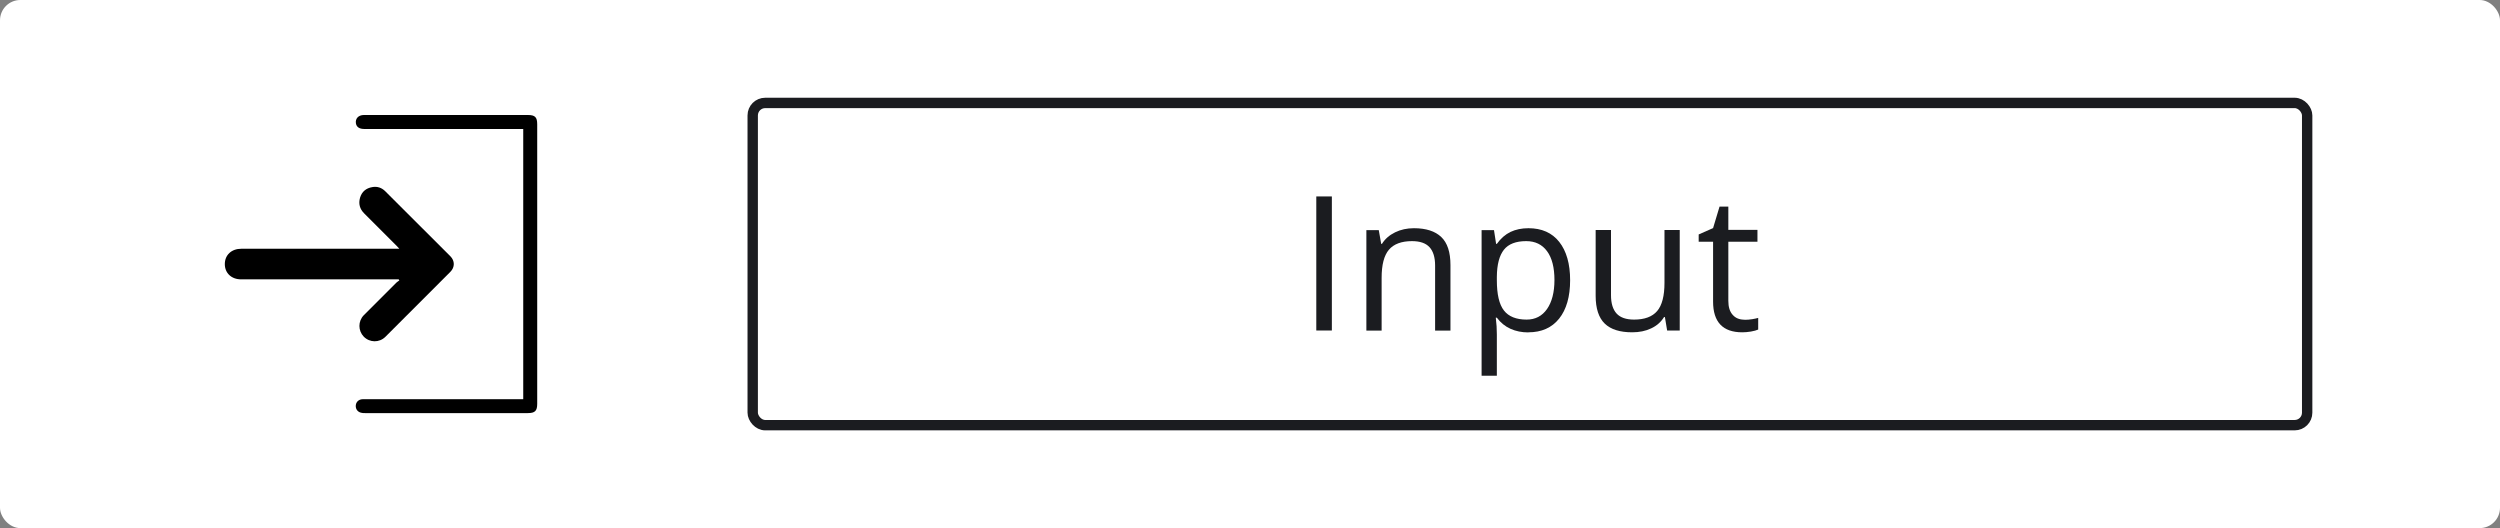 <svg xmlns="http://www.w3.org/2000/svg" id="Layer_2" width="236.08" height="49.87" viewBox="0 0 236.08 49.87"><rect x="0" y="0" width="236.08" height="49.87" fill="#808080" stroke="none"/><g id="Layer_1-2"><g><rect width="236.08" height="49.87" rx="1.92" ry="1.92" style="fill:#fff;"></rect><g><g><rect x="71.08" y="9.72" width="146.79" height="30.43" rx="1.18" ry="1.18" style="fill:none; stroke:#1b1c20; stroke-miterlimit:10; stroke-width:.98px;"></rect><g><path d="M124.3,31.21v-12.66h1.47v12.66h-1.47Z" style="fill:#1b1c20;"></path><path d="M135.52,31.21v-6.14c0-.77-.18-1.35-.53-1.73-.35-.38-.9-.57-1.65-.57-.99,0-1.72,.27-2.18,.81-.46,.54-.69,1.42-.69,2.66v4.98h-1.44v-9.49h1.17l.23,1.3h.07c.29-.47,.71-.83,1.24-1.09s1.12-.39,1.78-.39c1.14,0,2,.28,2.58,.83,.58,.55,.87,1.43,.87,2.65v6.19h-1.44Z" style="fill:#1b1c20;"></path><path d="M144.33,31.39c-.62,0-1.18-.11-1.69-.34-.51-.23-.94-.58-1.29-1.05h-.1c.07,.55,.1,1.08,.1,1.58v3.9h-1.44v-13.75h1.17l.2,1.3h.07c.37-.52,.8-.89,1.29-1.13,.49-.23,1.05-.35,1.69-.35,1.26,0,2.23,.43,2.91,1.29,.68,.86,1.03,2.07,1.03,3.62s-.35,2.77-1.04,3.63-1.66,1.29-2.9,1.29Zm-.21-8.62c-.97,0-1.67,.27-2.1,.81-.43,.54-.66,1.39-.67,2.56v.32c0,1.33,.22,2.29,.67,2.86,.44,.57,1.16,.86,2.14,.86,.82,0,1.46-.33,1.93-1,.46-.66,.7-1.58,.7-2.74s-.23-2.09-.7-2.72c-.46-.63-1.12-.95-1.96-.95Z" style="fill:#1b1c20;"></path><path d="M152.13,21.72v6.16c0,.77,.18,1.35,.53,1.73,.35,.38,.9,.57,1.65,.57,.99,0,1.72-.27,2.18-.81s.69-1.43,.69-2.66v-4.99h1.44v9.49h-1.19l-.21-1.27h-.08c-.29,.47-.7,.83-1.22,1.07-.52,.25-1.12,.37-1.79,.37-1.16,0-2.02-.27-2.59-.82s-.86-1.43-.86-2.63v-6.21h1.46Z" style="fill:#1b1c20;"></path><path d="M164.73,30.2c.25,0,.5-.02,.74-.06,.24-.04,.42-.08,.56-.12v1.1c-.16,.07-.39,.14-.69,.19-.3,.05-.58,.07-.82,.07-1.83,0-2.75-.97-2.75-2.9v-5.65h-1.36v-.69l1.36-.6,.61-2.03h.83v2.2h2.75v1.12h-2.75v5.58c0,.57,.13,1.01,.41,1.32,.27,.31,.64,.46,1.12,.46Z" style="fill:#1b1c20;"></path></g></g><g id="OOm5Yg"><g><path d="M37.64,26.38c-1.18,0-2.36,0-3.55,0-3.77,0-7.55,0-11.32,0-.91,0-1.54-.59-1.54-1.44,0-.86,.63-1.45,1.56-1.45,4.85,0,9.7,0,14.54,0,.11,0,.21,0,.38,0-.11-.12-.17-.19-.23-.25-1.03-1.03-2.06-2.06-3.09-3.09-.42-.42-.55-.91-.39-1.48,.17-.57,.57-.9,1.15-1,.46-.09,.88,.05,1.21,.37,2.06,2.05,4.12,4.1,6.17,6.16,.43,.43,.43,1.04,0,1.47-2.04,2.05-4.09,4.1-6.14,6.14-.58,.57-1.48,.55-2.04-.02-.54-.56-.55-1.45,0-2.02,1.02-1.03,2.04-2.05,3.07-3.07,.08-.08,.19-.14,.29-.22-.02-.04-.04-.07-.07-.11Z"></path><path d="M49.41,37.7V12.18c-.15,0-.29,0-.43,0-4.86,0-9.72,0-14.58,0-.46,0-.73-.18-.79-.53-.07-.45,.23-.78,.74-.79,1.25,0,2.5,0,3.75,0,3.92,0,7.83,0,11.75,0,.68,0,.88,.21,.88,.88,0,8.8,0,17.59,0,26.39,0,.67-.21,.88-.89,.88-5.12,0-10.24,0-15.37,0-.13,0-.27,0-.39-.04-.34-.09-.52-.38-.48-.72,.04-.31,.29-.54,.63-.55,.46,0,.92,0,1.38,0,4.46,0,8.93,0,13.39,0,.12,0,.24,0,.39,0Z"></path></g></g></g></g></g></svg>